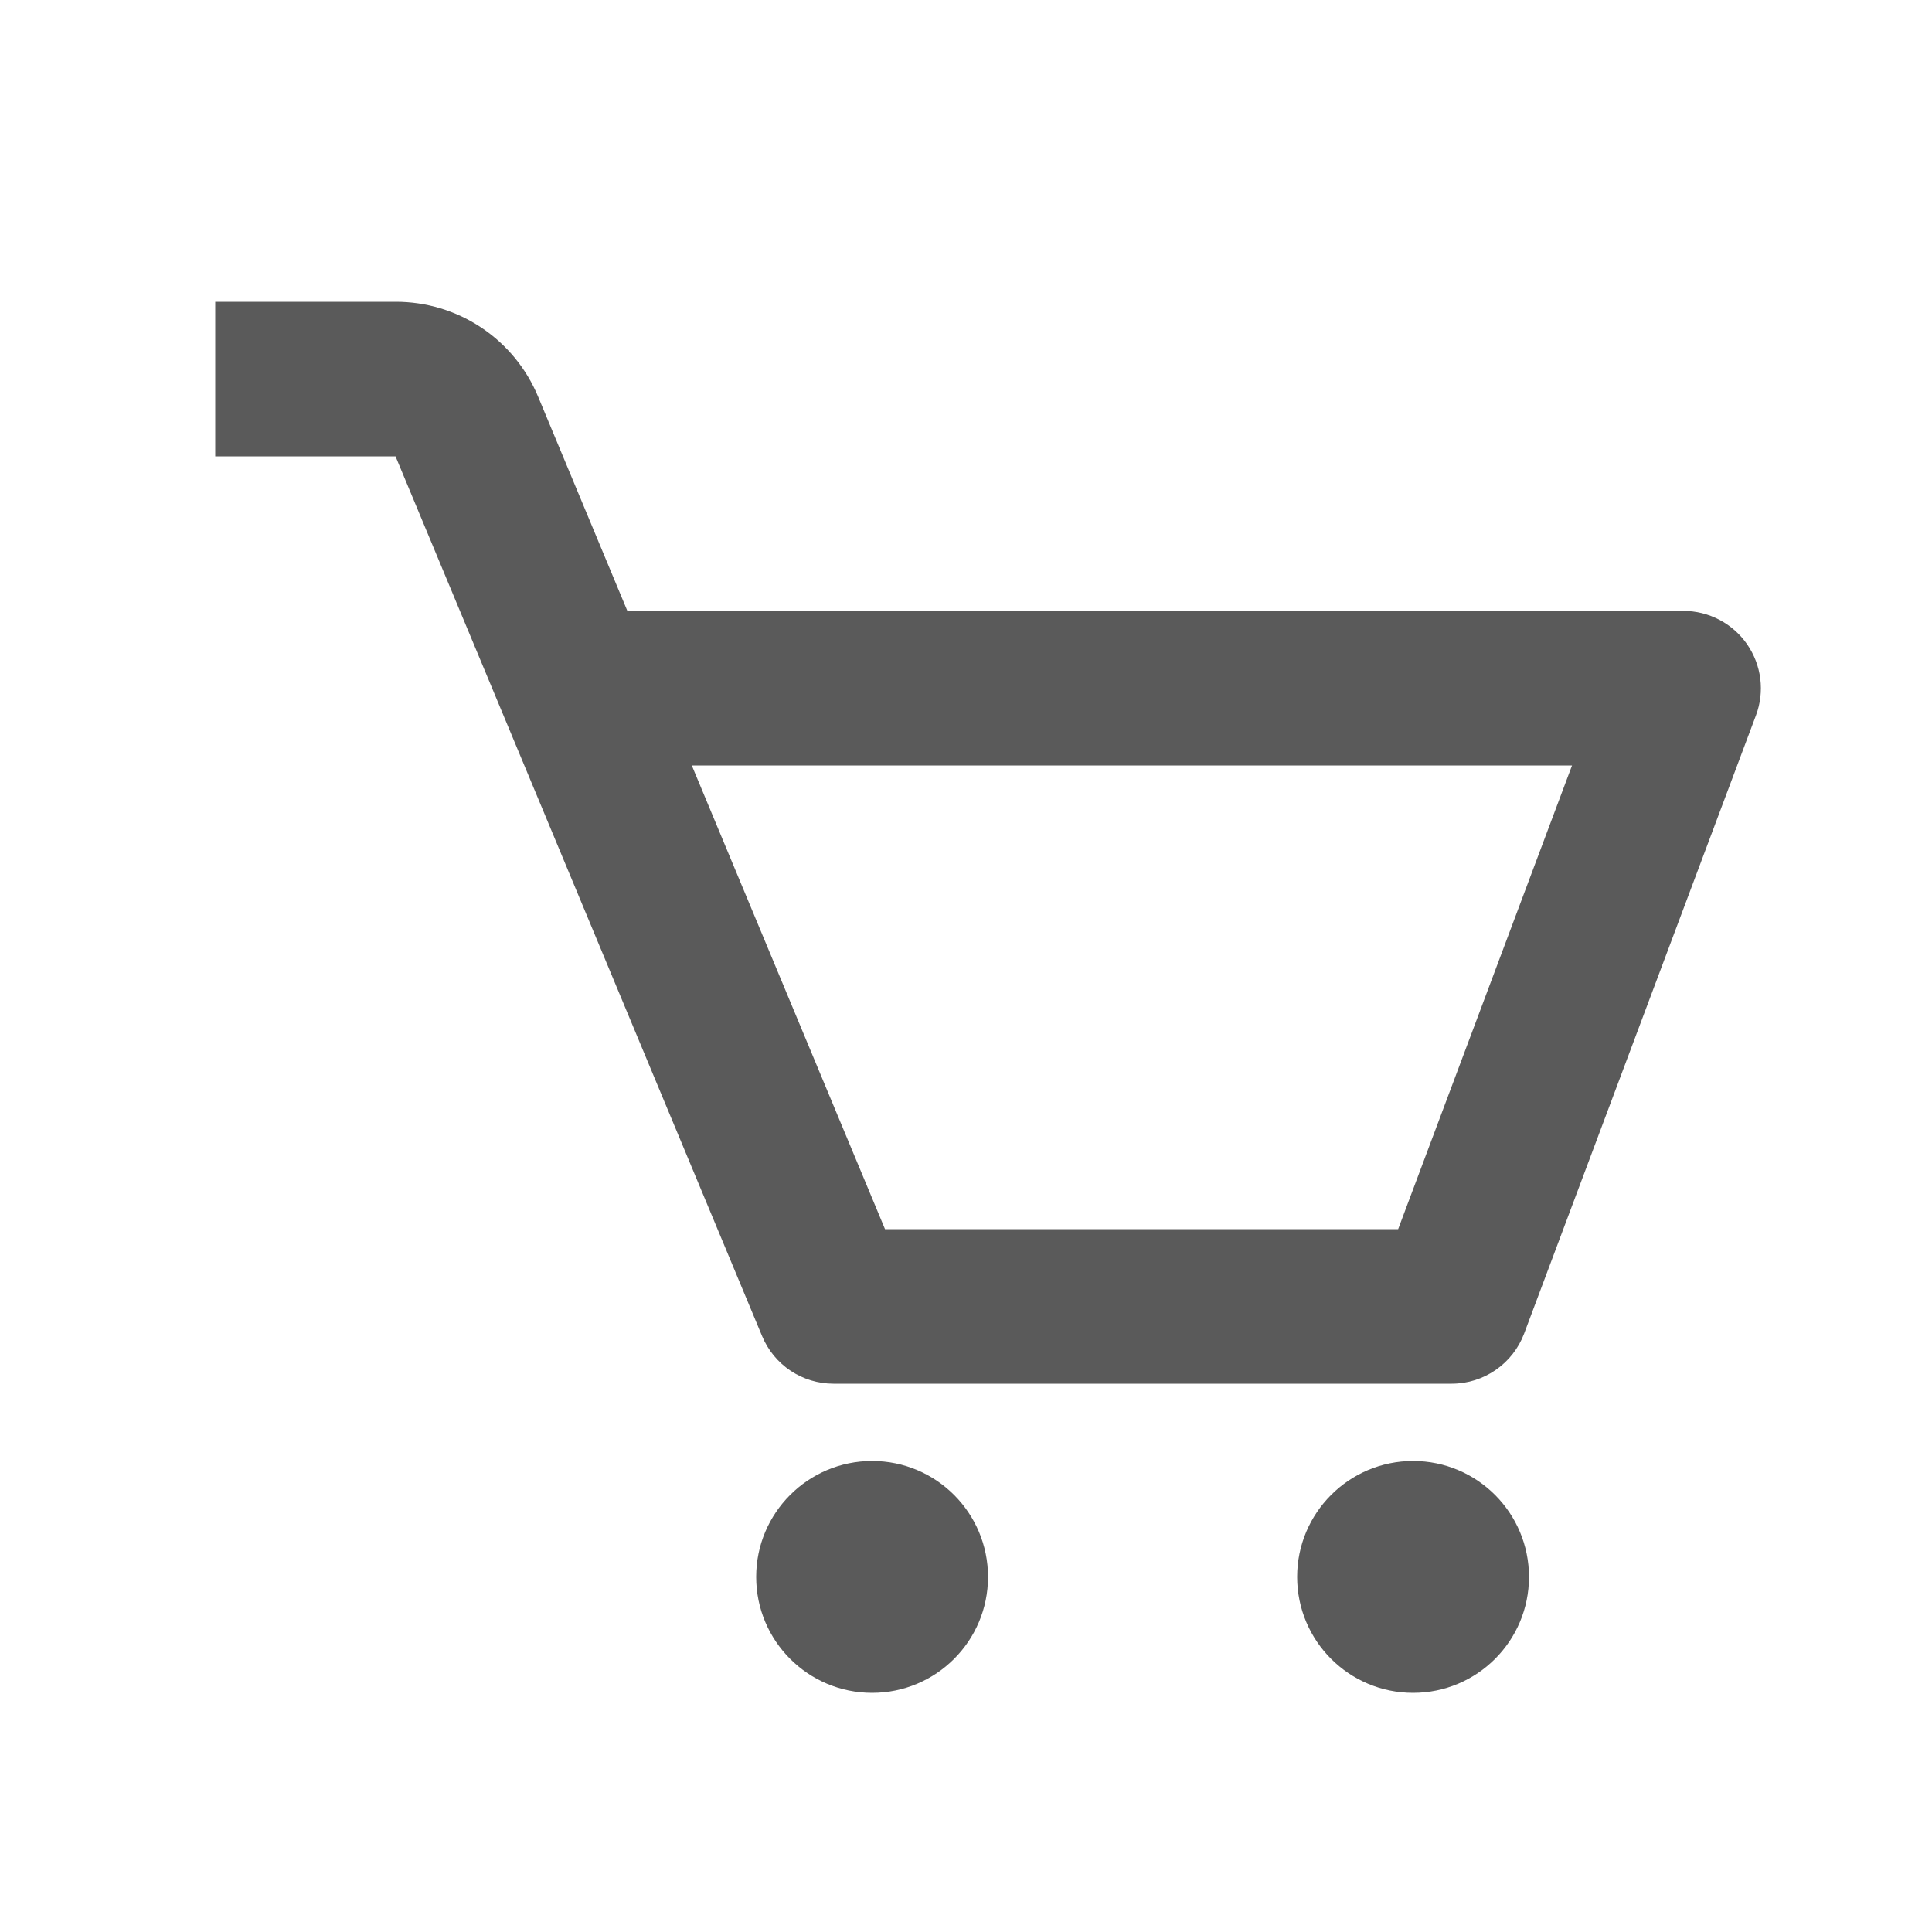 <svg width="25" height="25" viewBox="0 0 25 25" fill="none" xmlns="http://www.w3.org/2000/svg">
<path d="M22.607 8.336C22.515 8.203 22.392 8.095 22.249 8.02C22.106 7.945 21.947 7.905 21.785 7.905H8.118L6.964 5.135C6.813 4.77 6.557 4.458 6.228 4.239C5.9 4.02 5.513 3.904 5.118 3.905H2.785V5.905H5.118L9.862 17.29C9.938 17.472 10.066 17.628 10.231 17.738C10.395 17.847 10.588 17.905 10.785 17.905H18.785C19.202 17.905 19.575 17.646 19.722 17.257L22.722 9.257C22.779 9.106 22.798 8.943 22.778 8.783C22.758 8.622 22.699 8.469 22.607 8.336ZM18.092 15.905H11.452L8.952 9.905H20.342L18.092 15.905Z" fill="#5A5A5A"/>
<path d="M11.285 21.905C12.114 21.905 12.785 21.234 12.785 20.405C12.785 19.577 12.114 18.905 11.285 18.905C10.457 18.905 9.785 19.577 9.785 20.405C9.785 21.234 10.457 21.905 11.285 21.905Z" fill="#5A5A5A"/>
<path d="M18.285 21.905C19.114 21.905 19.785 21.234 19.785 20.405C19.785 19.577 19.114 18.905 18.285 18.905C17.457 18.905 16.785 19.577 16.785 20.405C16.785 21.234 17.457 21.905 18.285 21.905Z" fill="#5A5A5A"/>
</svg>
